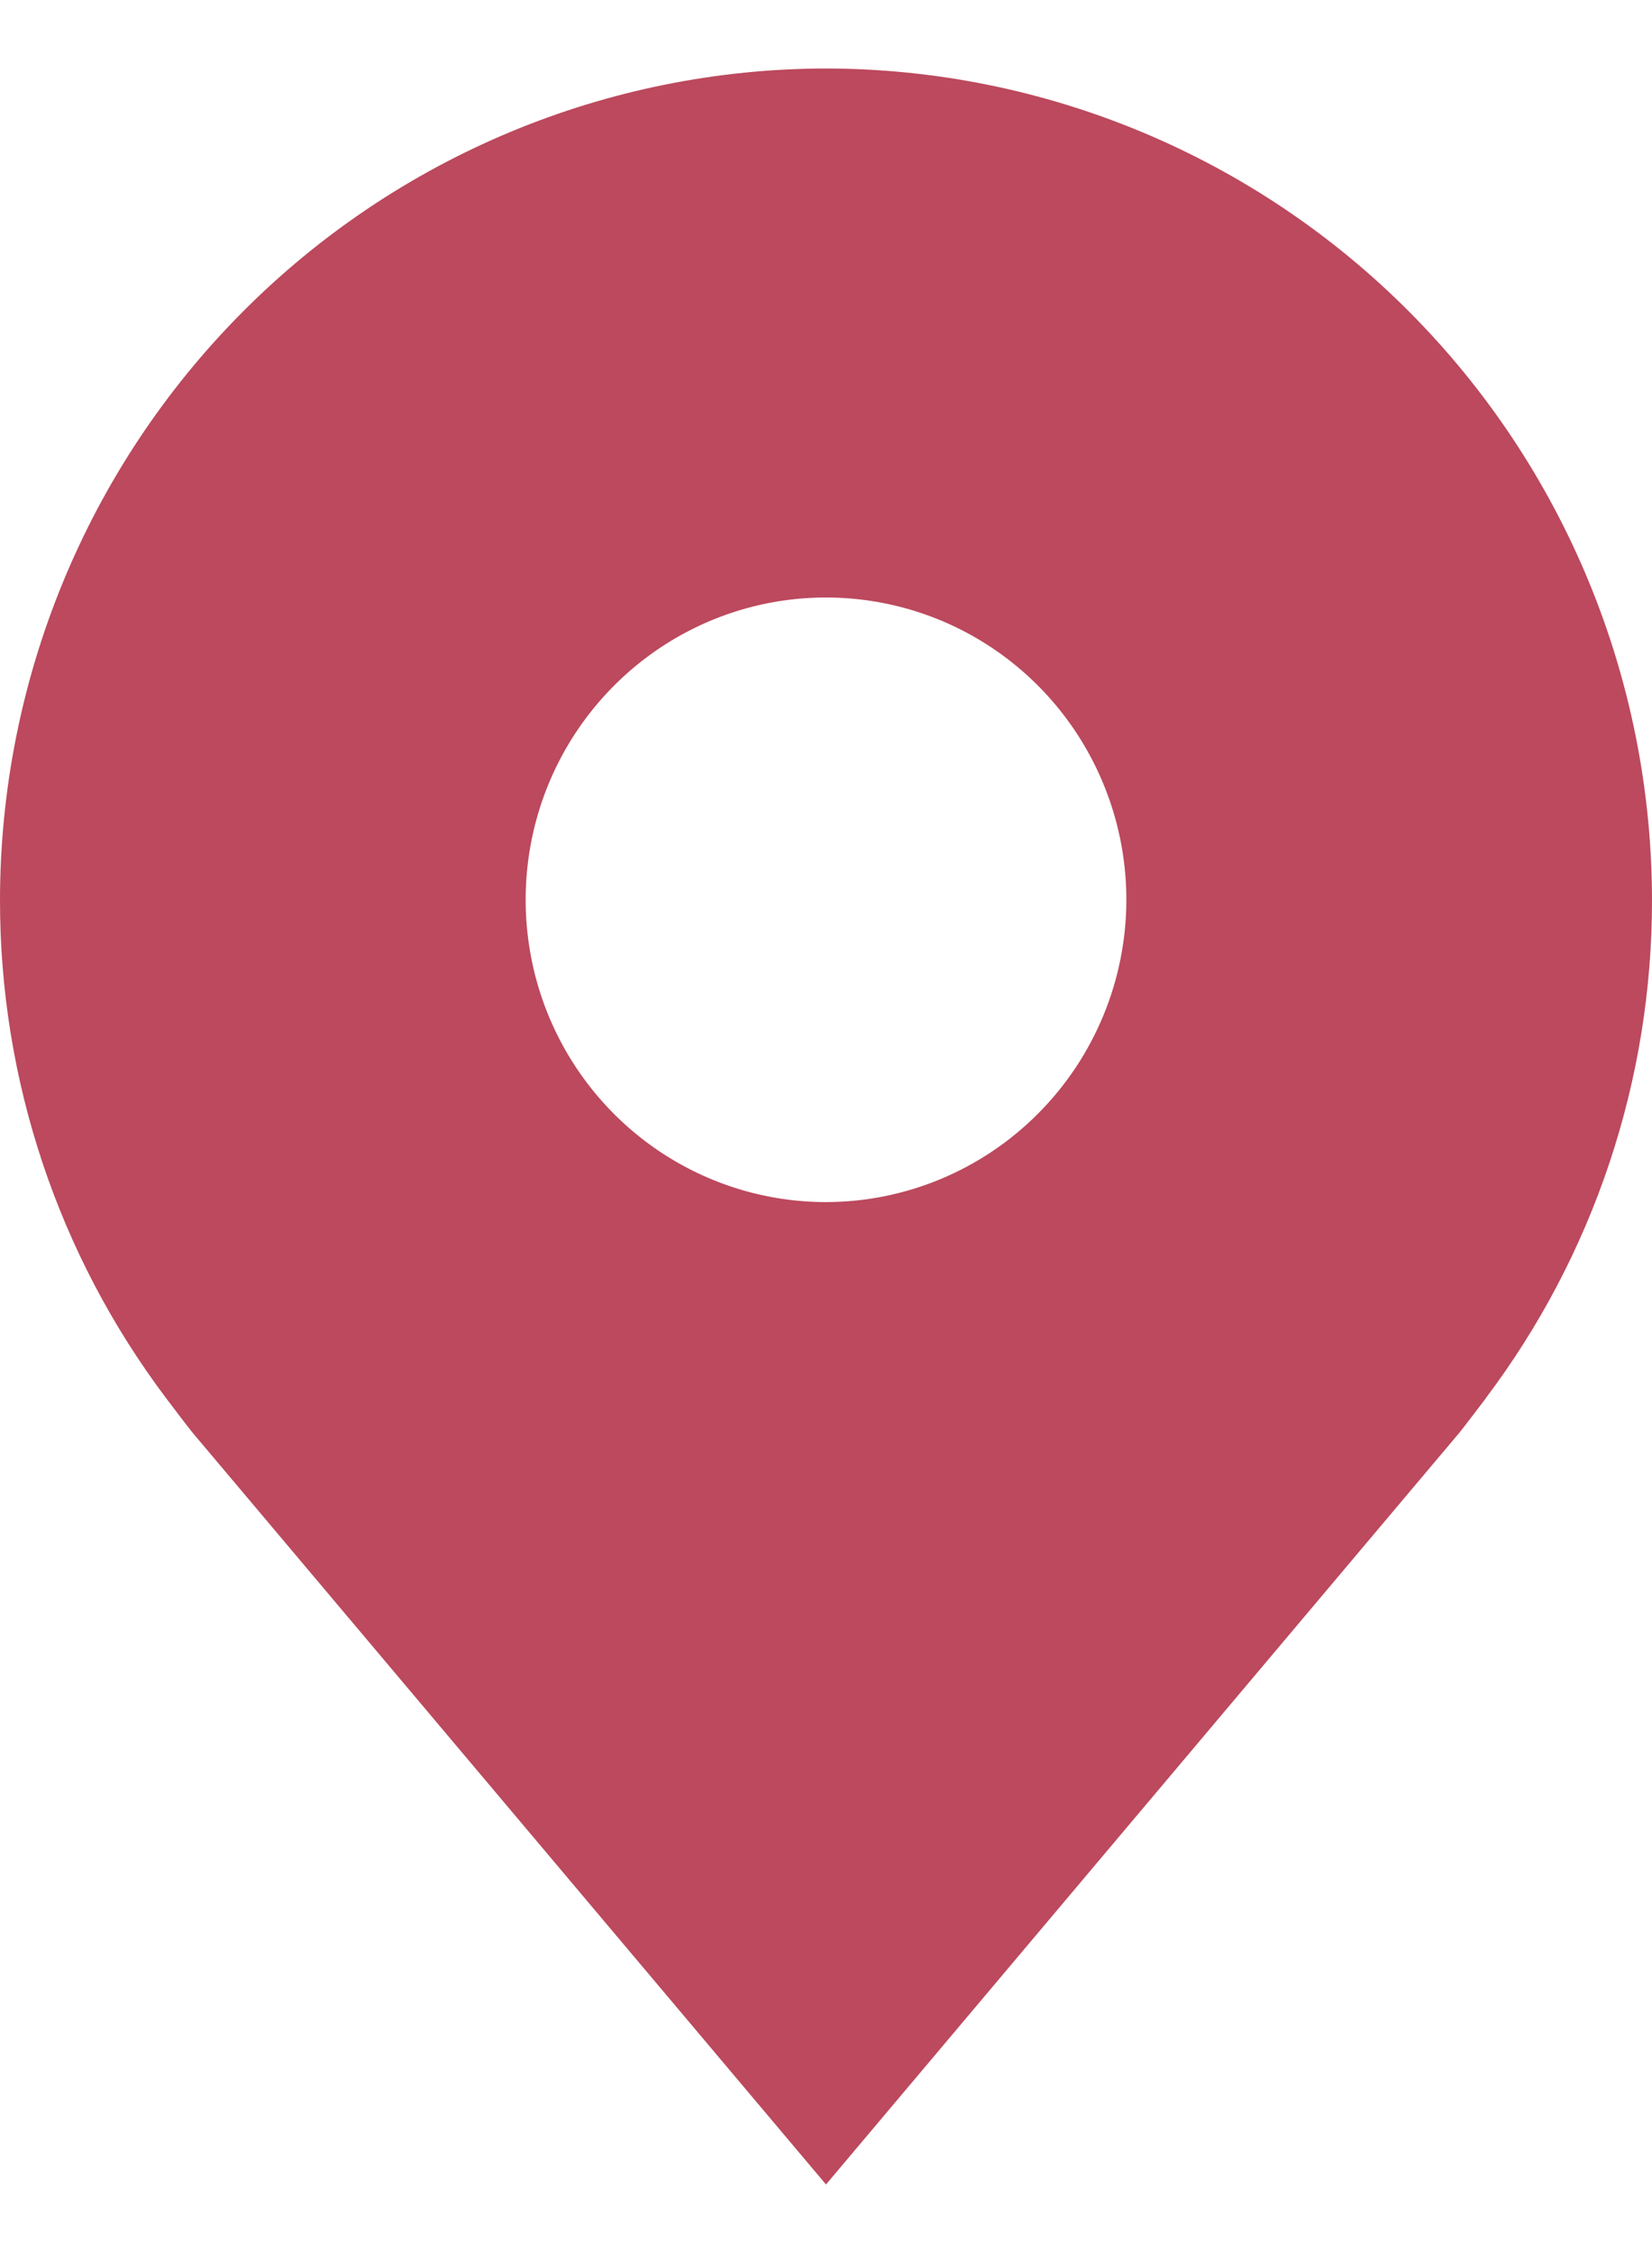 <svg width="22" height="30" viewBox="0 0 22 30" fill="none" xmlns="http://www.w3.org/2000/svg">
<path d="M11 0.912C8.084 0.916 5.288 2.083 3.226 4.158C1.163 6.233 0.003 9.046 1.17029e-05 11.981C-0.003 14.379 0.775 16.712 2.216 18.622C2.216 18.622 2.516 19.02 2.565 19.077L11 29.087L19.439 19.072C19.483 19.019 19.784 18.622 19.784 18.622L19.785 18.619C21.225 16.71 22.003 14.378 22 11.981C21.997 9.046 20.837 6.233 18.774 4.158C16.712 2.083 13.916 0.916 11 0.912ZM11 16.006C10.209 16.006 9.436 15.77 8.778 15.328C8.12 14.885 7.607 14.257 7.304 13.521C7.002 12.786 6.923 11.976 7.077 11.196C7.231 10.415 7.612 9.698 8.172 9.135C8.731 8.572 9.444 8.188 10.22 8.033C10.996 7.878 11.8 7.958 12.531 8.262C13.262 8.567 13.886 9.083 14.326 9.745C14.765 10.407 15 11.185 15 11.981C14.999 13.048 14.577 14.071 13.827 14.825C13.077 15.58 12.06 16.005 11 16.006Z" fill="#BC495D"/>
</svg>

